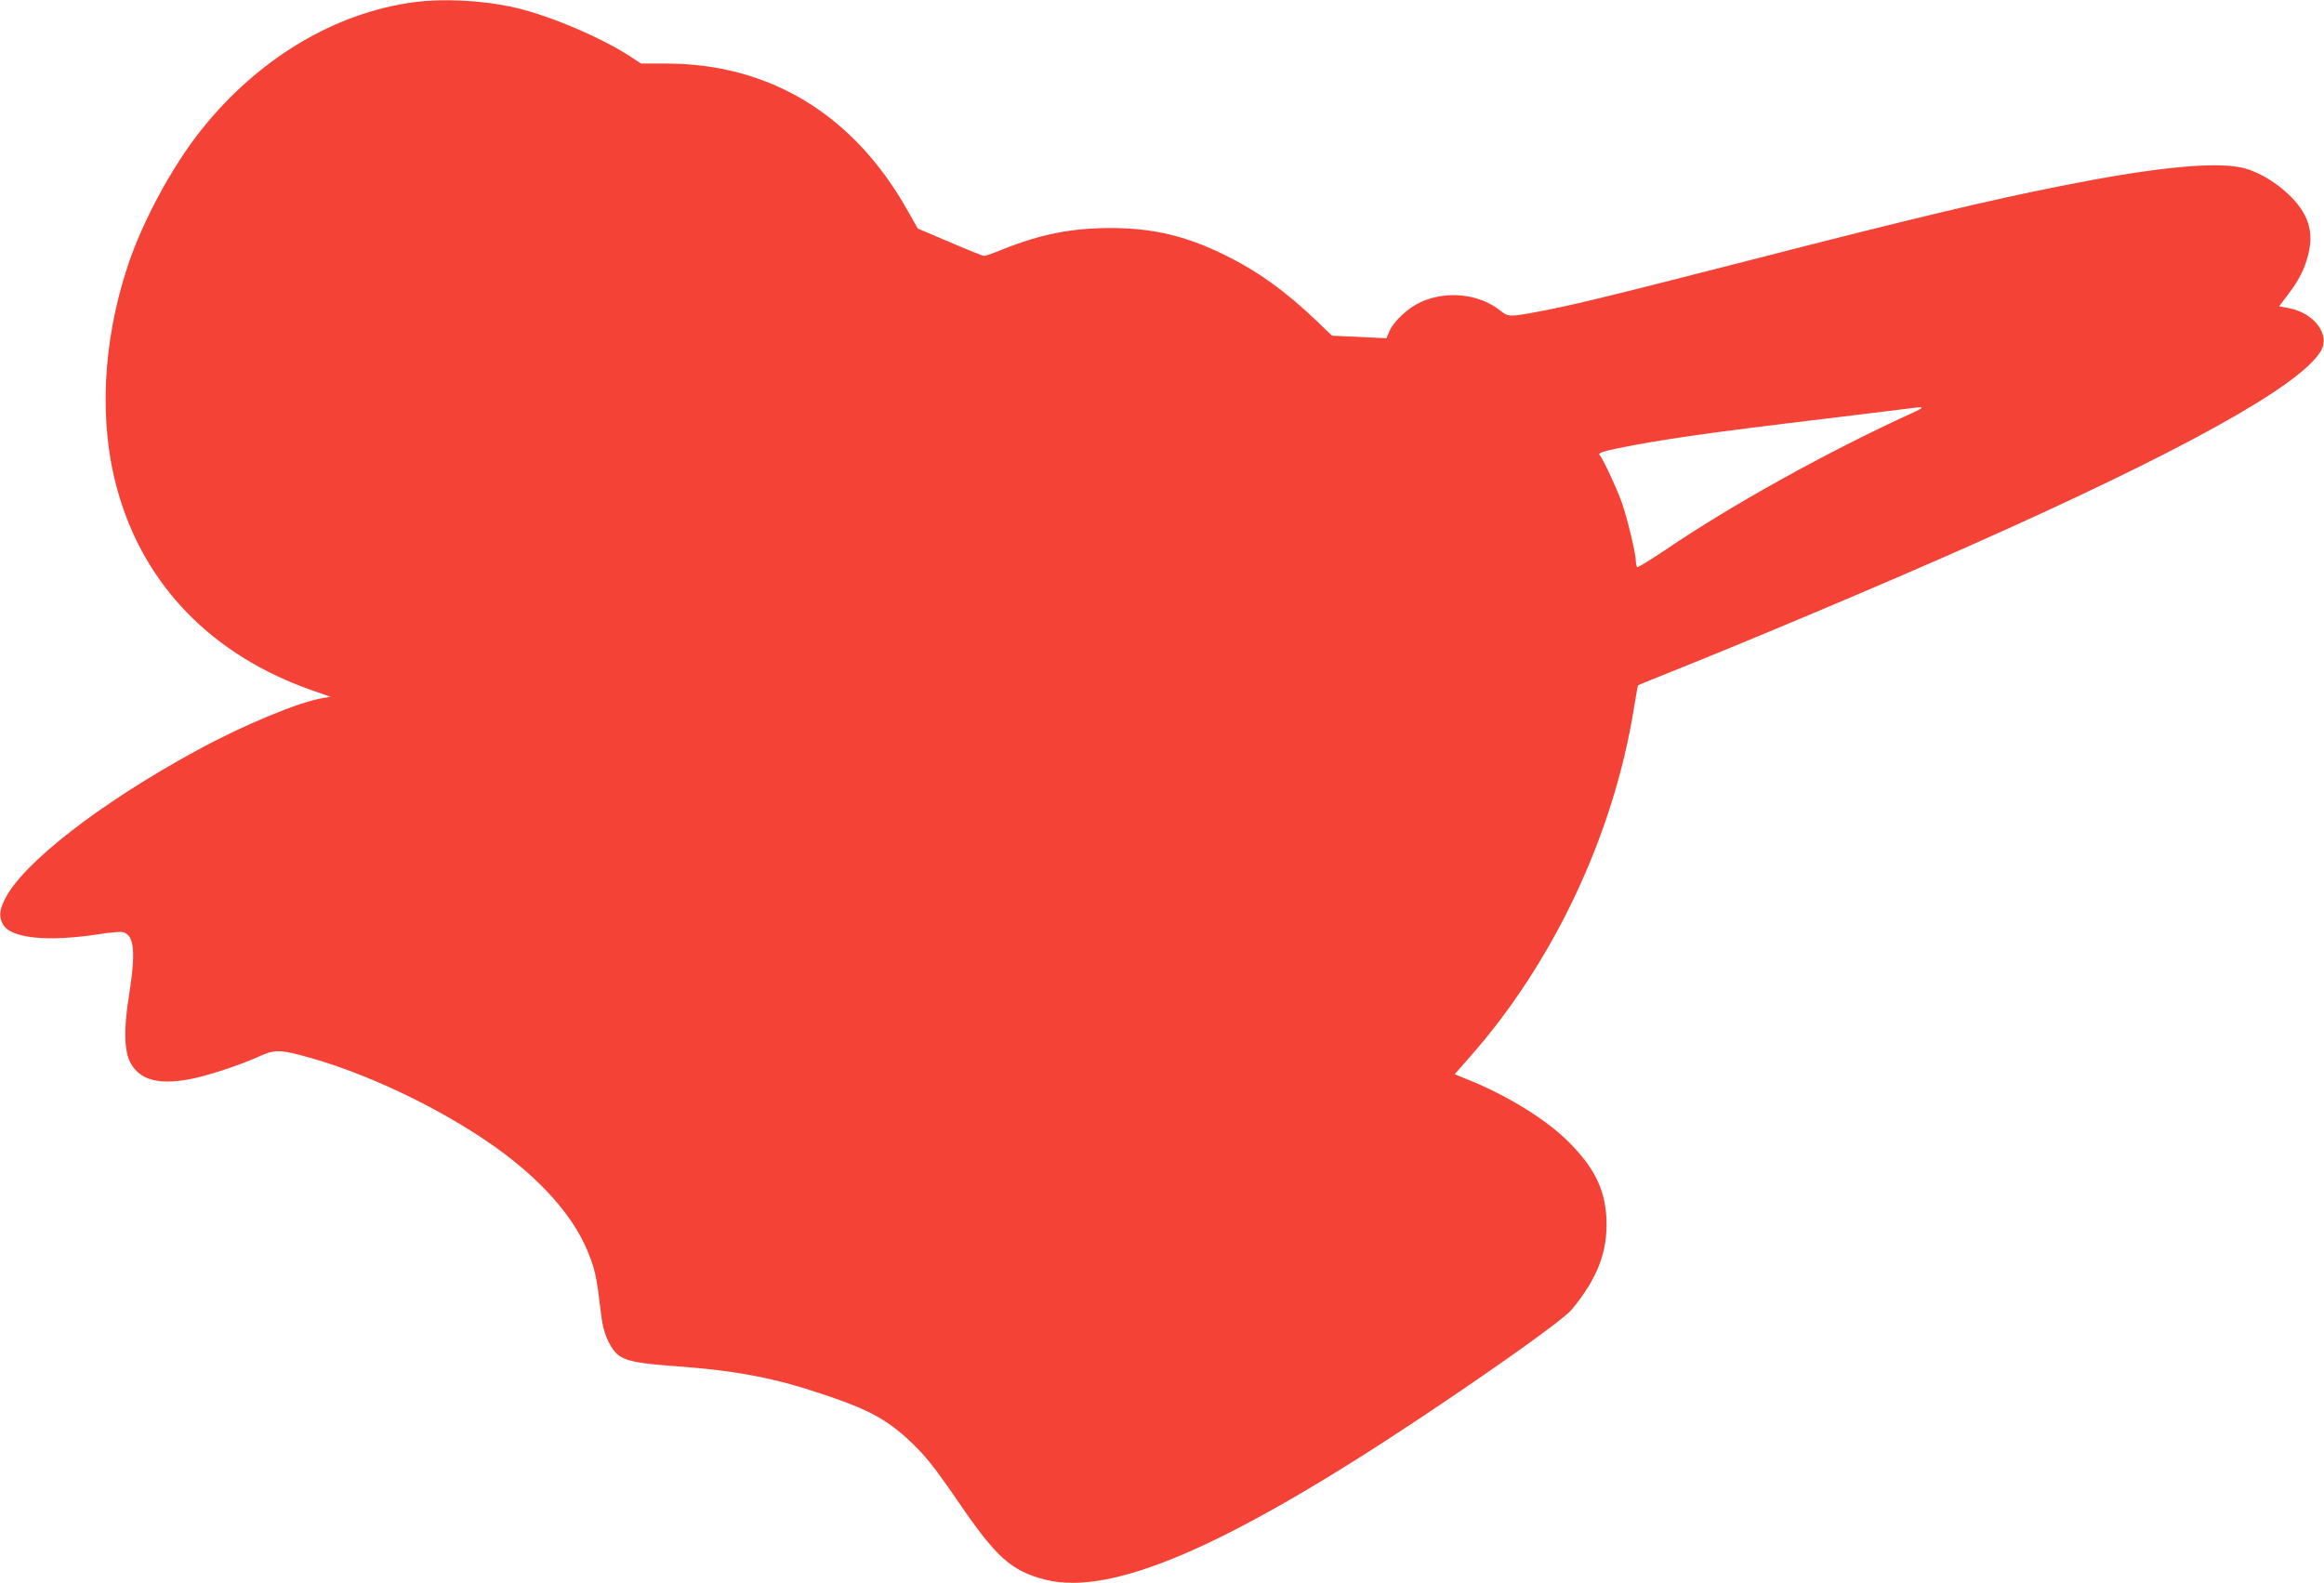 <?xml version="1.0" standalone="no"?>
<!DOCTYPE svg PUBLIC "-//W3C//DTD SVG 20010904//EN"
 "http://www.w3.org/TR/2001/REC-SVG-20010904/DTD/svg10.dtd">
<svg version="1.0" xmlns="http://www.w3.org/2000/svg"
 width="1280pt" height="872pt" viewBox="0 0 1280 872"
 preserveAspectRatio="xMidYMid meet">
<g transform="translate(0,872) scale(0.1,-0.1)"
fill="#f44336" stroke="none">
<path d="M2288 8709 c-441 -57 -865 -310 -1179 -704 -160 -200 -323 -502 -405
-748 -140 -423 -161 -866 -57 -1237 146 -525 522 -911 1076 -1104 l98 -34 -43
-7 c-131 -21 -443 -151 -695 -289 -535 -291 -965 -626 -1058 -823 -29 -59 -31
-92 -10 -132 41 -80 247 -101 534 -56 57 9 114 14 127 11 64 -16 73 -107 34
-353 -30 -185 -26 -310 12 -373 51 -88 150 -115 314 -86 95 16 280 77 394 128
75 35 110 36 218 8 348 -89 771 -289 1081 -509 249 -178 424 -374 506 -569 40
-96 51 -143 70 -307 12 -104 21 -142 45 -192 51 -103 87 -117 370 -138 350
-26 554 -66 843 -165 224 -76 327 -133 450 -249 85 -80 137 -146 267 -336 207
-303 290 -378 477 -426 366 -93 1000 181 2068 892 441 294 787 542 832 596
142 172 198 319 191 497 -7 163 -66 284 -208 426 -122 122 -333 253 -547 340
l-81 33 80 91 c465 525 797 1231 908 1930 11 65 20 120 22 121 2 2 71 30 153
63 457 182 1208 499 1665 702 1171 520 1824 882 1942 1075 54 89 -32 208 -172
237 l-57 11 49 65 c64 84 95 148 114 232 28 122 -7 221 -114 322 -79 74 -183
132 -266 147 -162 30 -495 -5 -988 -104 -394 -78 -818 -179 -1693 -404 -829
-212 -1004 -255 -1201 -291 -140 -26 -148 -25 -192 10 -116 92 -295 111 -437
46 -68 -31 -146 -103 -171 -157 l-18 -42 -150 7 -150 7 -85 82 c-170 163 -327
275 -506 363 -217 106 -397 148 -630 148 -217 -1 -380 -33 -594 -118 -48 -20
-94 -36 -100 -36 -7 0 -92 34 -189 76 l-177 75 -59 104 c-296 525 -759 805
-1328 805 l-137 0 -63 41 c-170 110 -467 234 -658 273 -170 35 -371 44 -522
25z m8237 -2267 c-456 -208 -987 -503 -1345 -746 -85 -57 -158 -102 -162 -100
-4 3 -8 17 -8 32 0 40 -44 225 -75 317 -25 73 -104 245 -126 271 -7 8 21 18
93 33 246 50 486 85 1163 166 209 26 407 50 440 54 101 14 103 11 20 -27z"/>
</g>
</svg>
